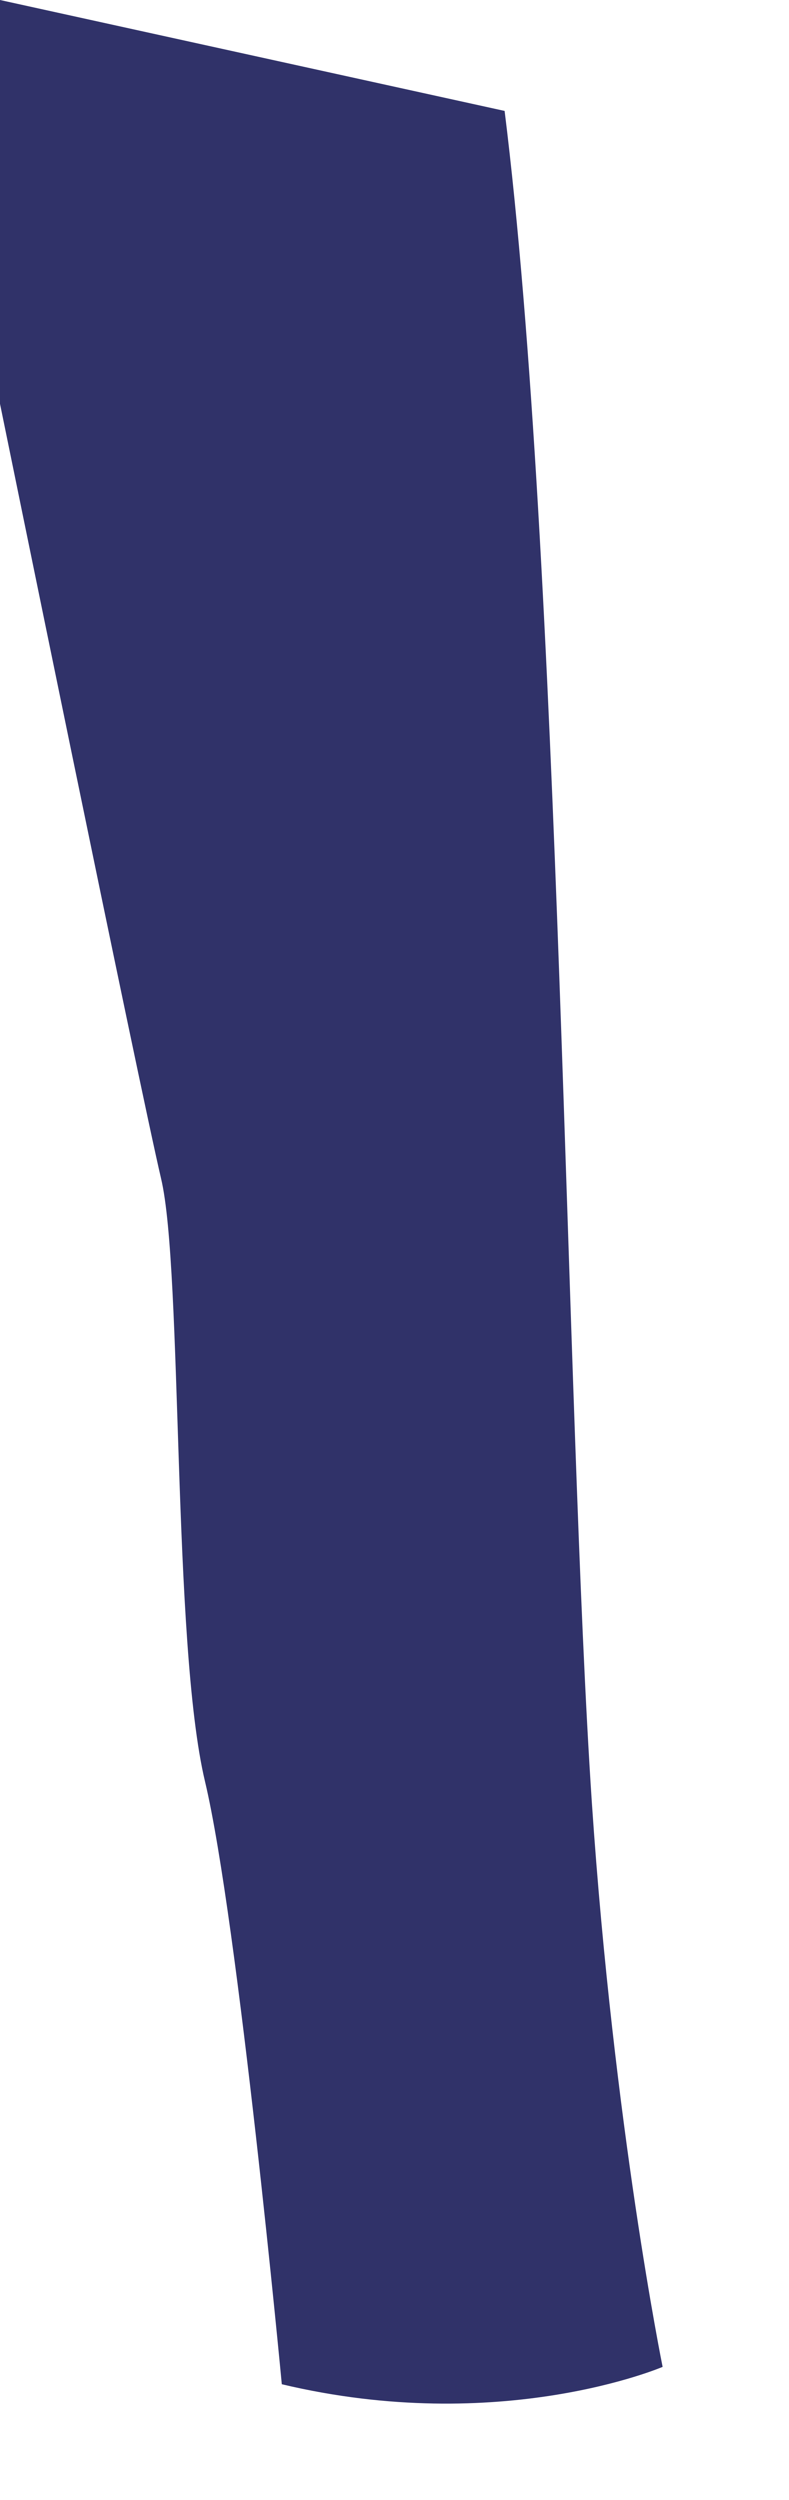 <?xml version="1.0" encoding="utf-8"?>
<svg xmlns="http://www.w3.org/2000/svg" fill="none" height="100%" overflow="visible" preserveAspectRatio="none" style="display: block;" viewBox="0 0 6 19" width="100%">
<path d="M3.837 0.84C4.263 4.253 4.3 10.704 4.501 13.703C4.667 16.161 5.039 17.989 5.039 17.989C5.039 17.989 3.808 18.517 2.143 18.121C2.143 18.121 1.81 14.595 1.559 13.54C1.308 12.485 1.391 9.659 1.225 8.958C1.06 8.255 0 3.069 0 3.069V0L3.837 0.843V0.84Z" fill="#303269" id="Vector"/>
</svg>